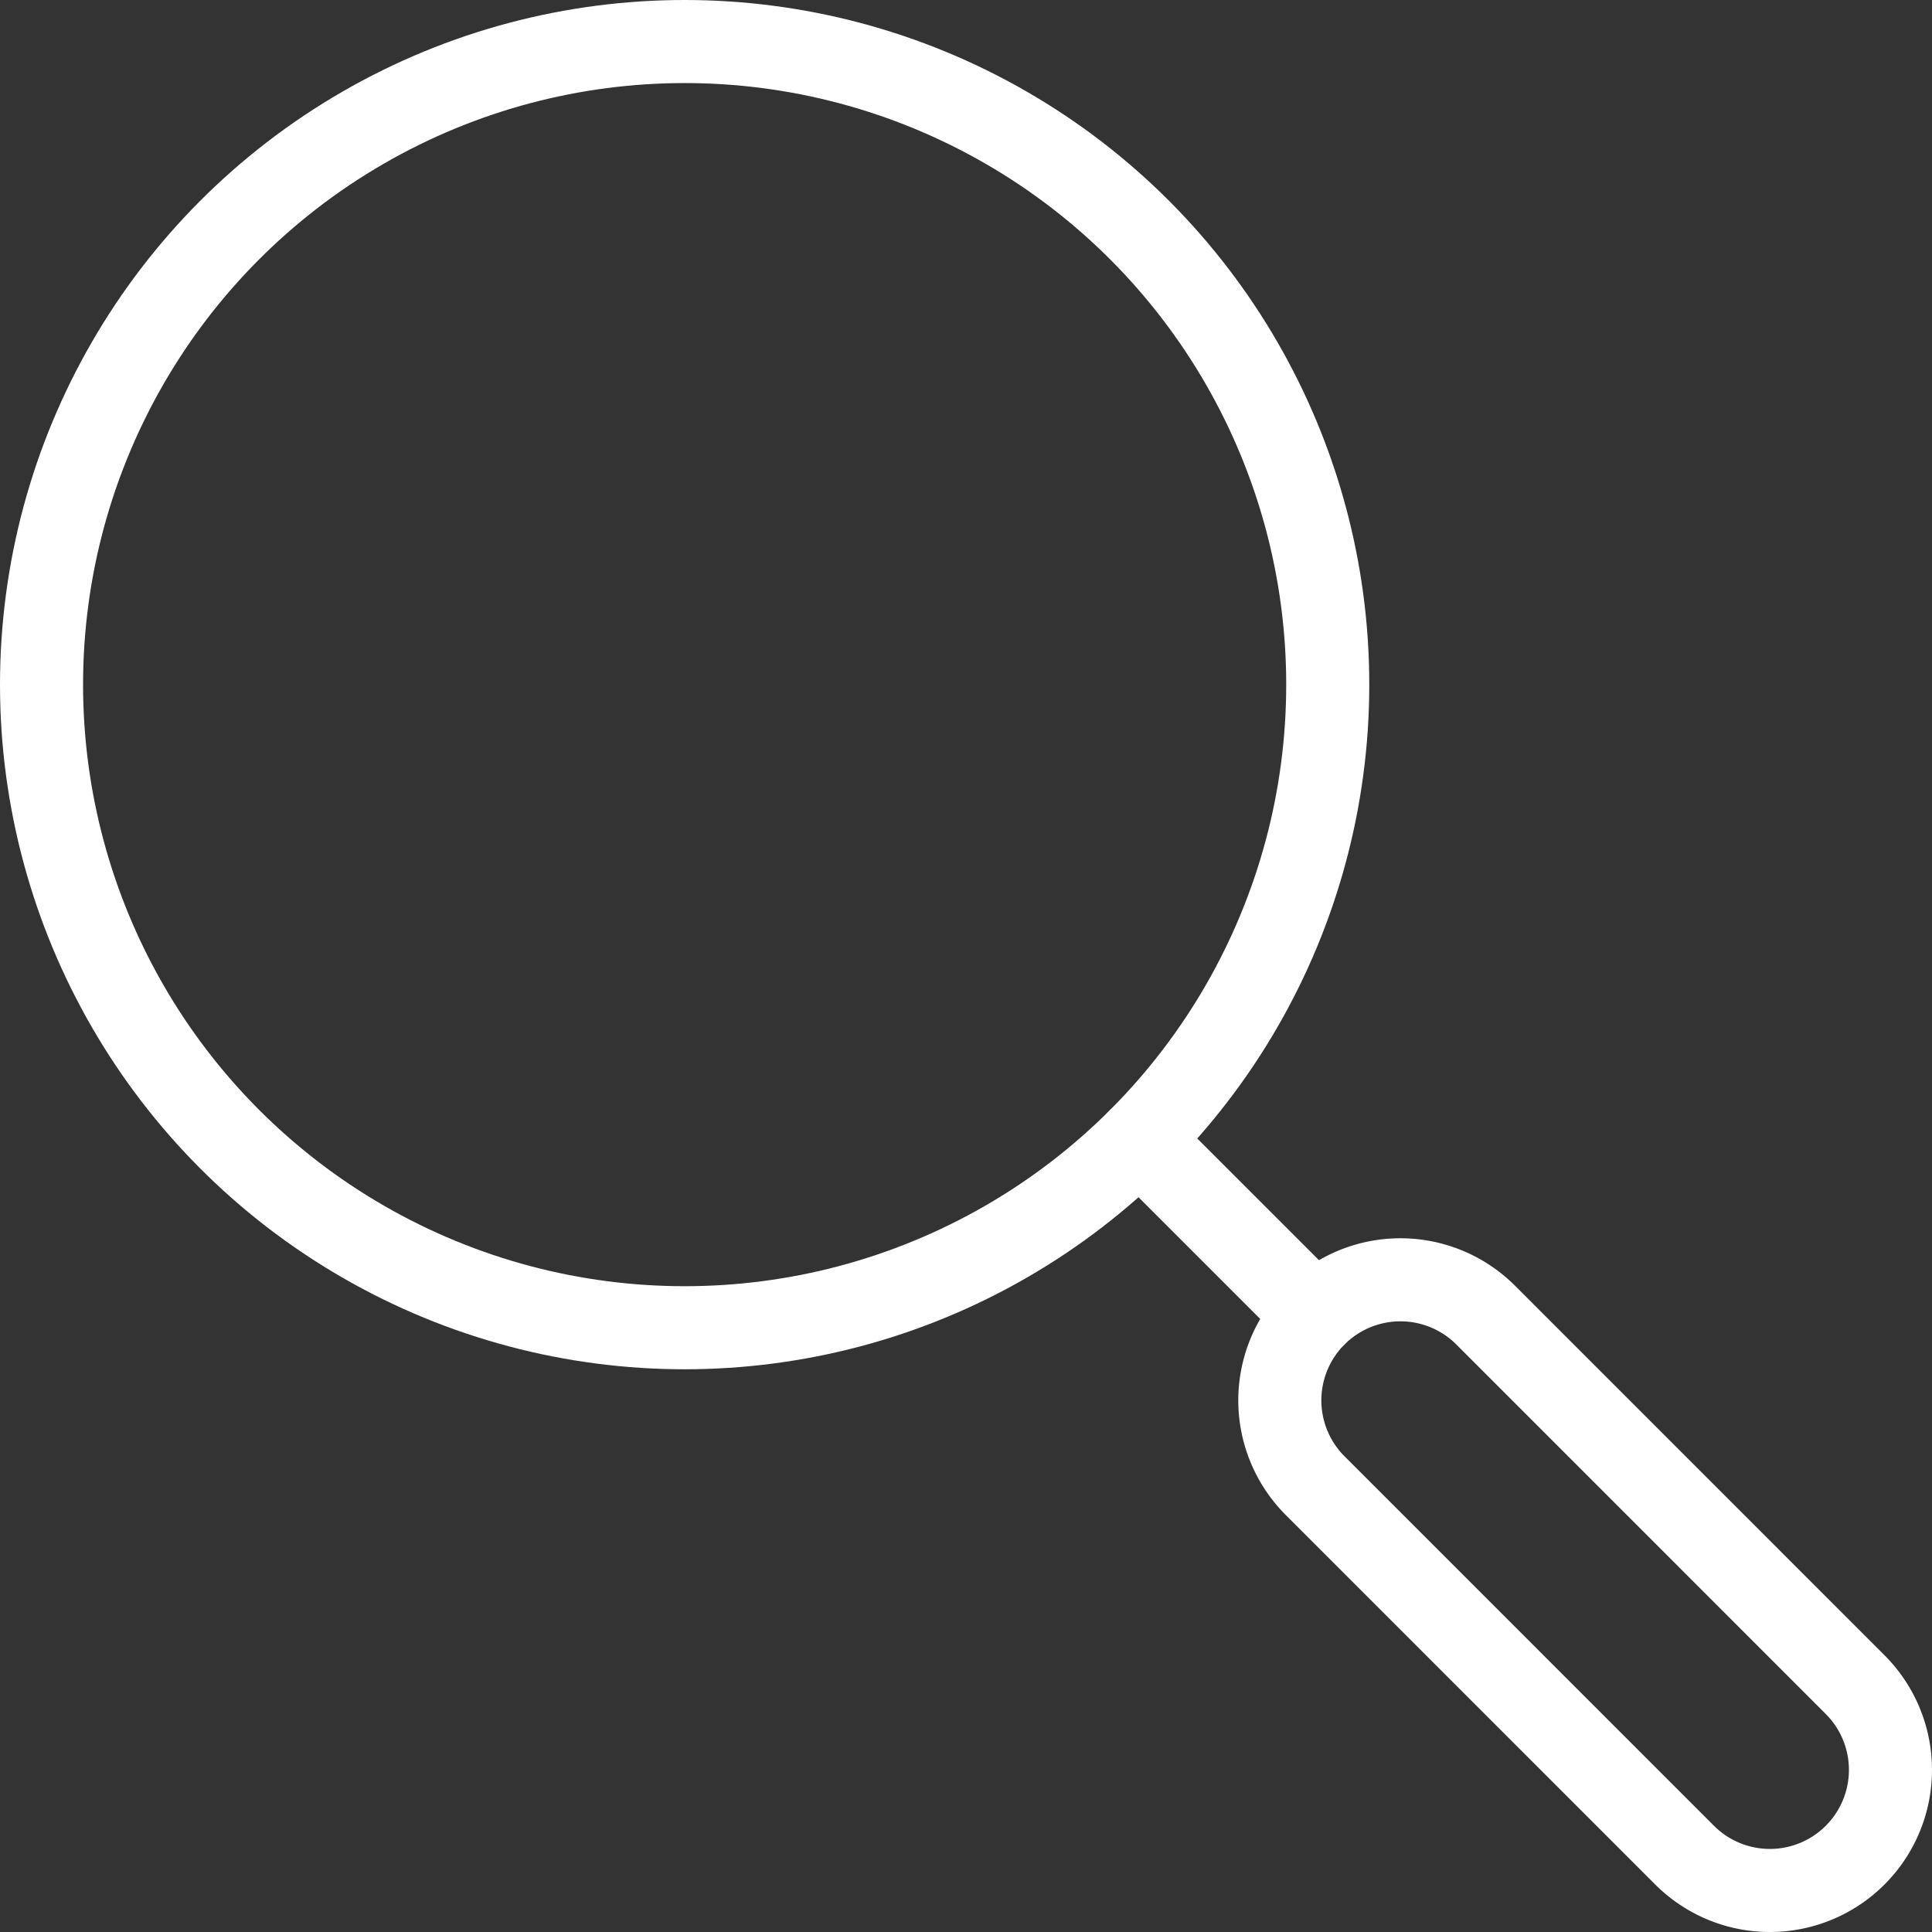 <?xml version="1.0"?>
<svg xmlns="http://www.w3.org/2000/svg" width="69.775" height="69.775" viewBox="0 0 69.775 69.775">
  <rect x="0" y="0" width="69.775" height="69.775" fill="#333333" stroke="none"/>
  <g id="Gruppe_8" data-name="Gruppe 8" transform="translate(-347.371 -1768.371)">
    <circle id="Ellipse_91" data-name="Ellipse 91" cx="23.226" cy="23.226" r="23.226" transform="translate(348.871 1769.871)" fill="none" stroke="#fff" stroke-linecap="round" stroke-linejoin="round" stroke-width="3"/>
    <path id="Pfad_238" data-name="Pfad 238" d="M80.294,80.294h0a4.354,4.354,0,0,1-6.159,0L60.792,66.95a4.355,4.355,0,0,1,6.159-6.159L80.294,74.136A4.354,4.354,0,0,1,80.294,80.294Z" transform="translate(334.076 1755.076)" fill="none" stroke="#fff" stroke-linecap="round" stroke-linejoin="round" stroke-width="3"/>
    <line id="Linie_29" data-name="Linie 29" x2="6.347" y2="6.347" transform="translate(388.521 1809.52)" fill="none" stroke="#fff" stroke-linecap="round" stroke-linejoin="round" stroke-width="3"/>
  </g>
</svg>
